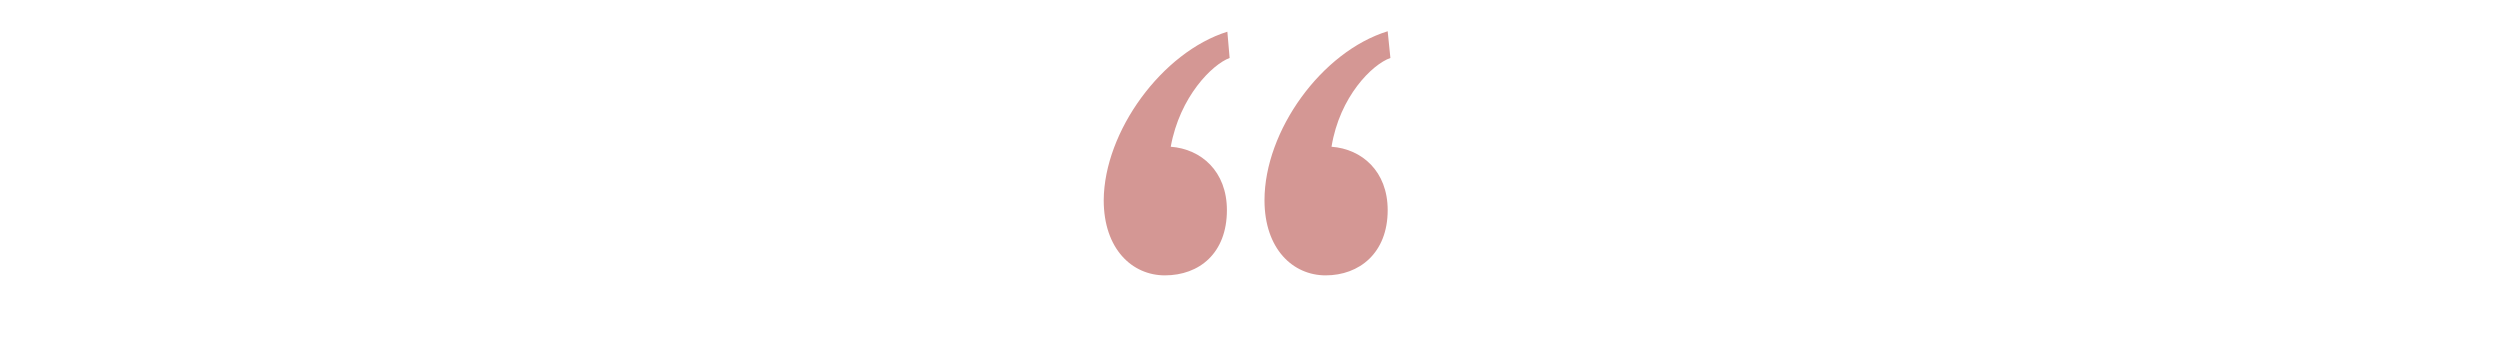 <?xml version="1.0" encoding="utf-8"?>
<!-- Generator: Adobe Illustrator 27.9.0, SVG Export Plug-In . SVG Version: 6.00 Build 0)  -->
<svg version="1.1" id="Layer_1" xmlns="http://www.w3.org/2000/svg" xmlns:xlink="http://www.w3.org/1999/xlink" x="0px" y="0px"
	 viewBox="0 0 552 75" style="enable-background:new 0 0 552 75;" xml:space="preserve">
<style type="text/css">
	.st0{enable-background:new    ;}
	.st1{fill:#D49794;}
</style>
<g class="st0">
	<path class="st1" d="M271.5,12.8c-3.8,1.4-11,8.5-13,19.6c6.7,0.5,12.4,5.4,12.4,14c0,9.5-6.1,14.4-13.7,14.4
		c-7.2,0-13.5-5.8-13.5-16.6C243.8,29,256.6,11.5,271,7L271.5,12.8z M307,12.8c-4,1.4-11.2,8.5-13,19.6c6.7,0.5,12.4,5.4,12.4,14
		c0,9.5-6.3,14.4-13.7,14.4c-7.2,0-13.5-5.8-13.5-16.6c0-15.3,12.6-32.8,27.2-37.3L307,12.8z"/>
</g>
</svg>

